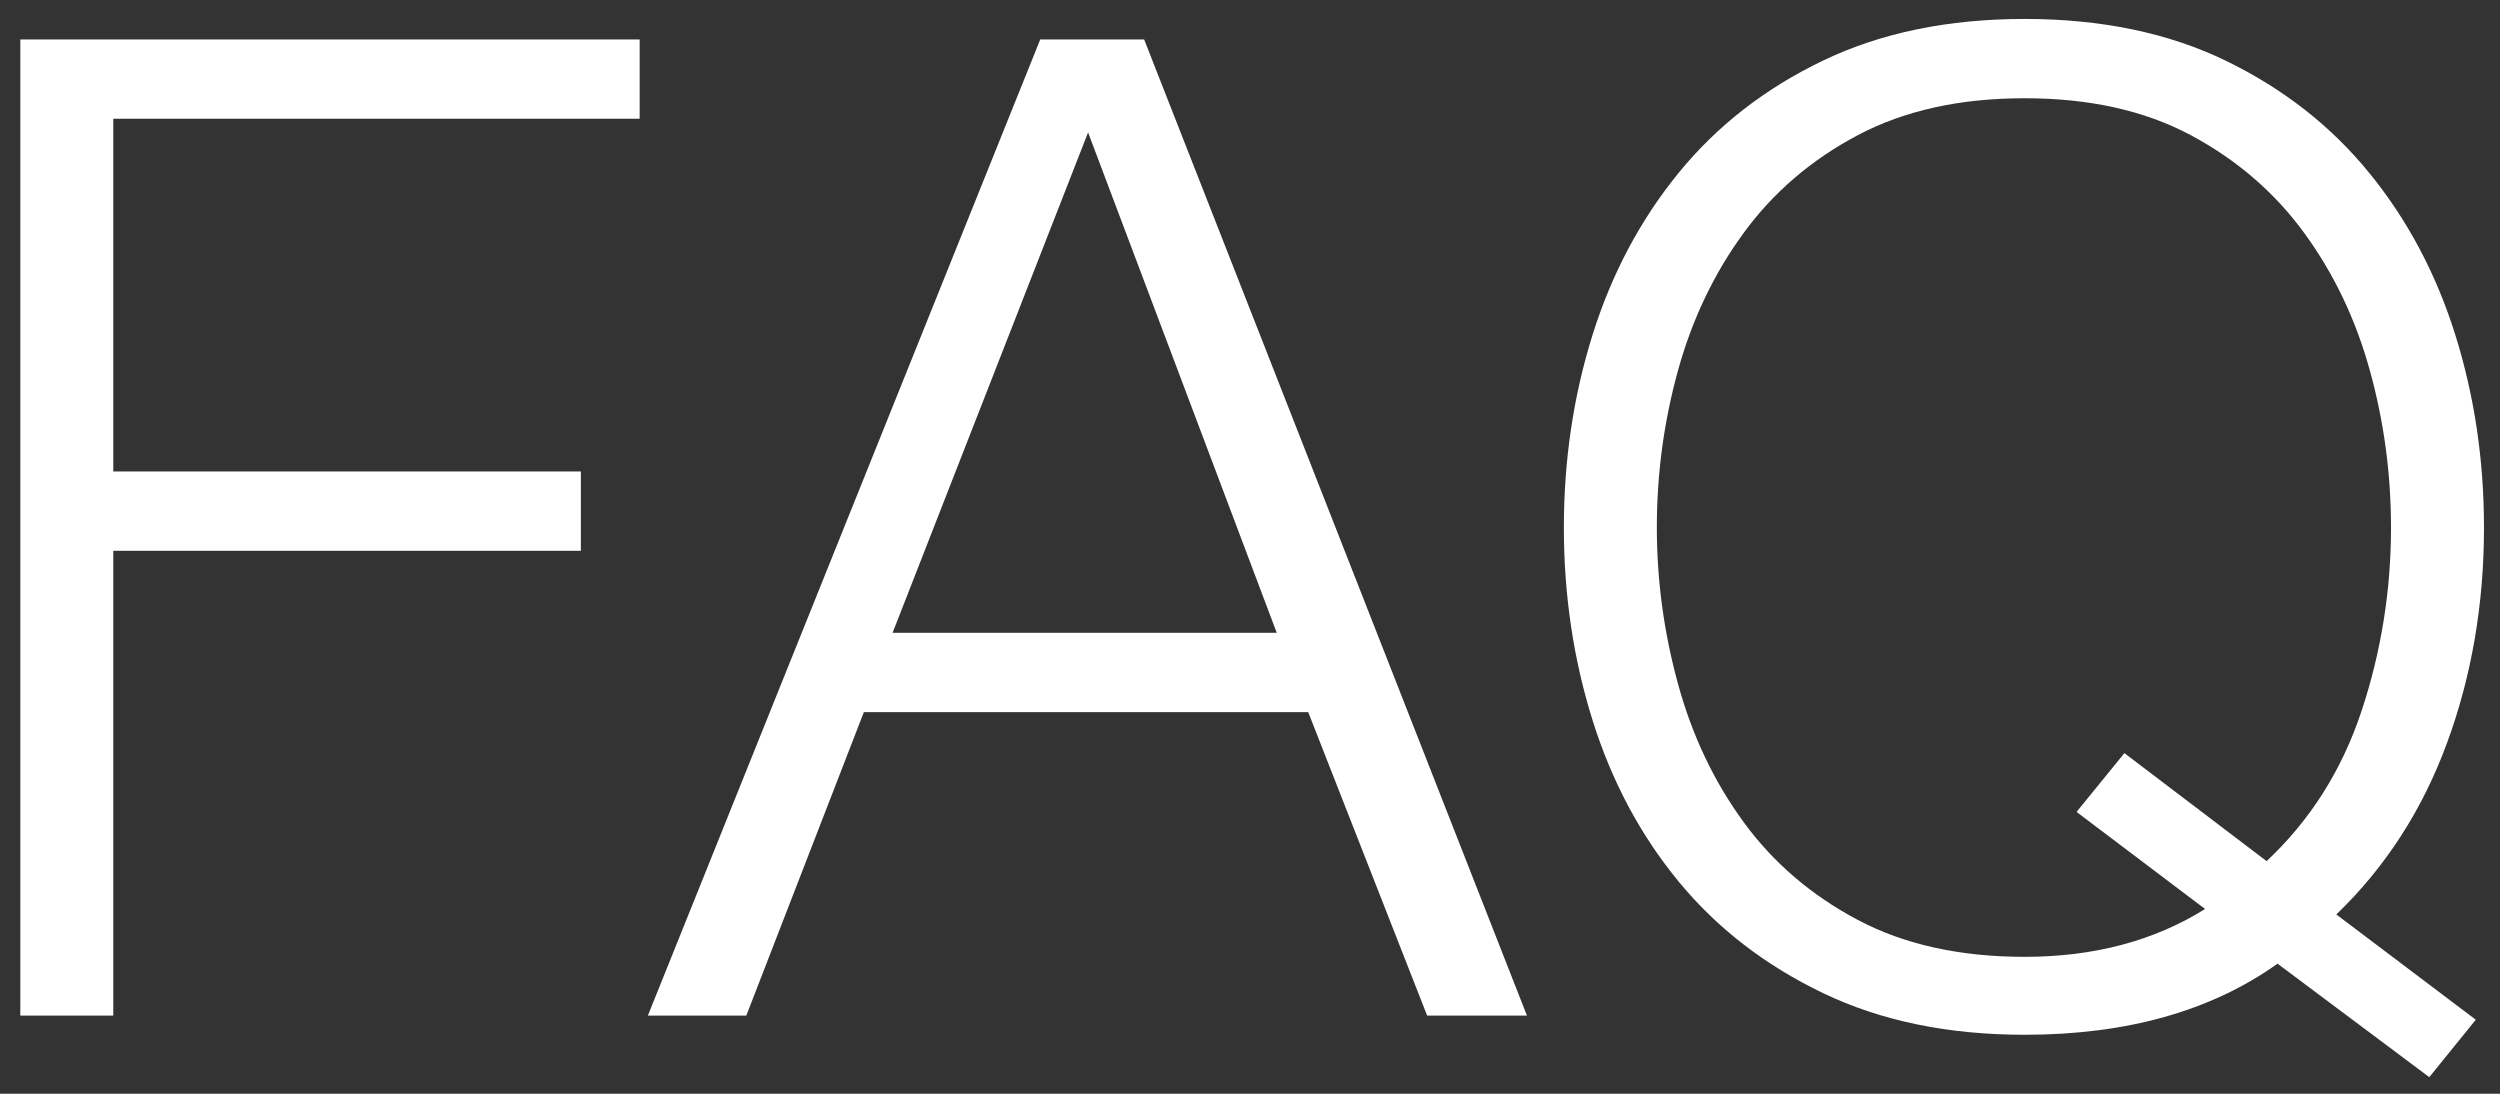 <?xml version="1.0" encoding="UTF-8"?>
<svg width="64px" height="28px" viewBox="0 0 64 28" version="1.1" xmlns="http://www.w3.org/2000/svg" xmlns:xlink="http://www.w3.org/1999/xlink">
    <rect x="0" y="0" width="64" height="28" fill="#333333" stroke="none"/>
    <!-- Generator: Sketch 43.2 (39069) - http://www.bohemiancoding.com/sketch -->
    <title>FAQ Copy</title>
    <desc>Created with Sketch.</desc>
    <defs></defs>
    <g id="Page-1" stroke="none" stroke-width="1" fill="none" fill-rule="evenodd">
        <path d="M0.52,1.01 L0.52,26 L2.9,26 L2.9,14.1 L14.87,14.1 L14.87,12.07 L2.9,12.07 L2.9,3.04 L16.375,3.04 L16.375,1.01 L0.52,1.01 Z M22.85,16.2 L32.685,16.2 L27.855,3.39 L22.85,16.2 Z M26.63,1.01 L29.29,1.01 L39.09,26 L36.535,26 L33.49,18.23 L22.115,18.23 L19.105,26 L16.585,26 L26.63,1.01 Z M62.19,27.575 L58.305,24.67 C56.602,25.883 54.443,26.49 51.83,26.49 C49.87,26.49 48.149,26.134 46.667,25.422 C45.186,24.711 43.955,23.76 42.975,22.57 C41.995,21.38 41.26,20.003 40.77,18.44 C40.28,16.877 40.035,15.232 40.035,13.505 C40.035,11.778 40.28,10.133 40.77,8.57 C41.26,7.007 41.995,5.624 42.975,4.423 C43.955,3.221 45.186,2.264 46.667,1.552 C48.149,0.841 49.87,0.485 51.83,0.485 C53.79,0.485 55.505,0.841 56.975,1.552 C58.445,2.264 59.67,3.221 60.65,4.423 C61.63,5.624 62.365,7.007 62.855,8.57 C63.345,10.133 63.59,11.778 63.59,13.505 C63.59,15.465 63.275,17.302 62.645,19.017 C62.015,20.733 61.07,22.197 59.81,23.41 L63.38,26.105 L62.19,27.575 Z M58.025,22.045 C59.145,20.995 59.956,19.712 60.458,18.195 C60.959,16.678 61.21,15.115 61.21,13.505 C61.21,12.128 61.029,10.787 60.667,9.48 C60.306,8.173 59.746,7.001 58.987,5.963 C58.229,4.924 57.261,4.09 56.083,3.46 C54.904,2.83 53.487,2.515 51.83,2.515 C50.173,2.515 48.75,2.83 47.56,3.46 C46.37,4.09 45.396,4.924 44.638,5.963 C43.879,7.001 43.319,8.173 42.958,9.48 C42.596,10.787 42.415,12.128 42.415,13.505 C42.415,14.858 42.596,16.194 42.958,17.512 C43.319,18.831 43.879,20.009 44.638,21.047 C45.396,22.086 46.37,22.92 47.56,23.55 C48.75,24.18 50.173,24.495 51.83,24.495 C53.603,24.495 55.143,24.087 56.45,23.27 L53.16,20.785 L54.385,19.28 L58.025,22.045 Z" id="FAQ-Copy" fill="#FFFFFF"></path>
    </g>
</svg>